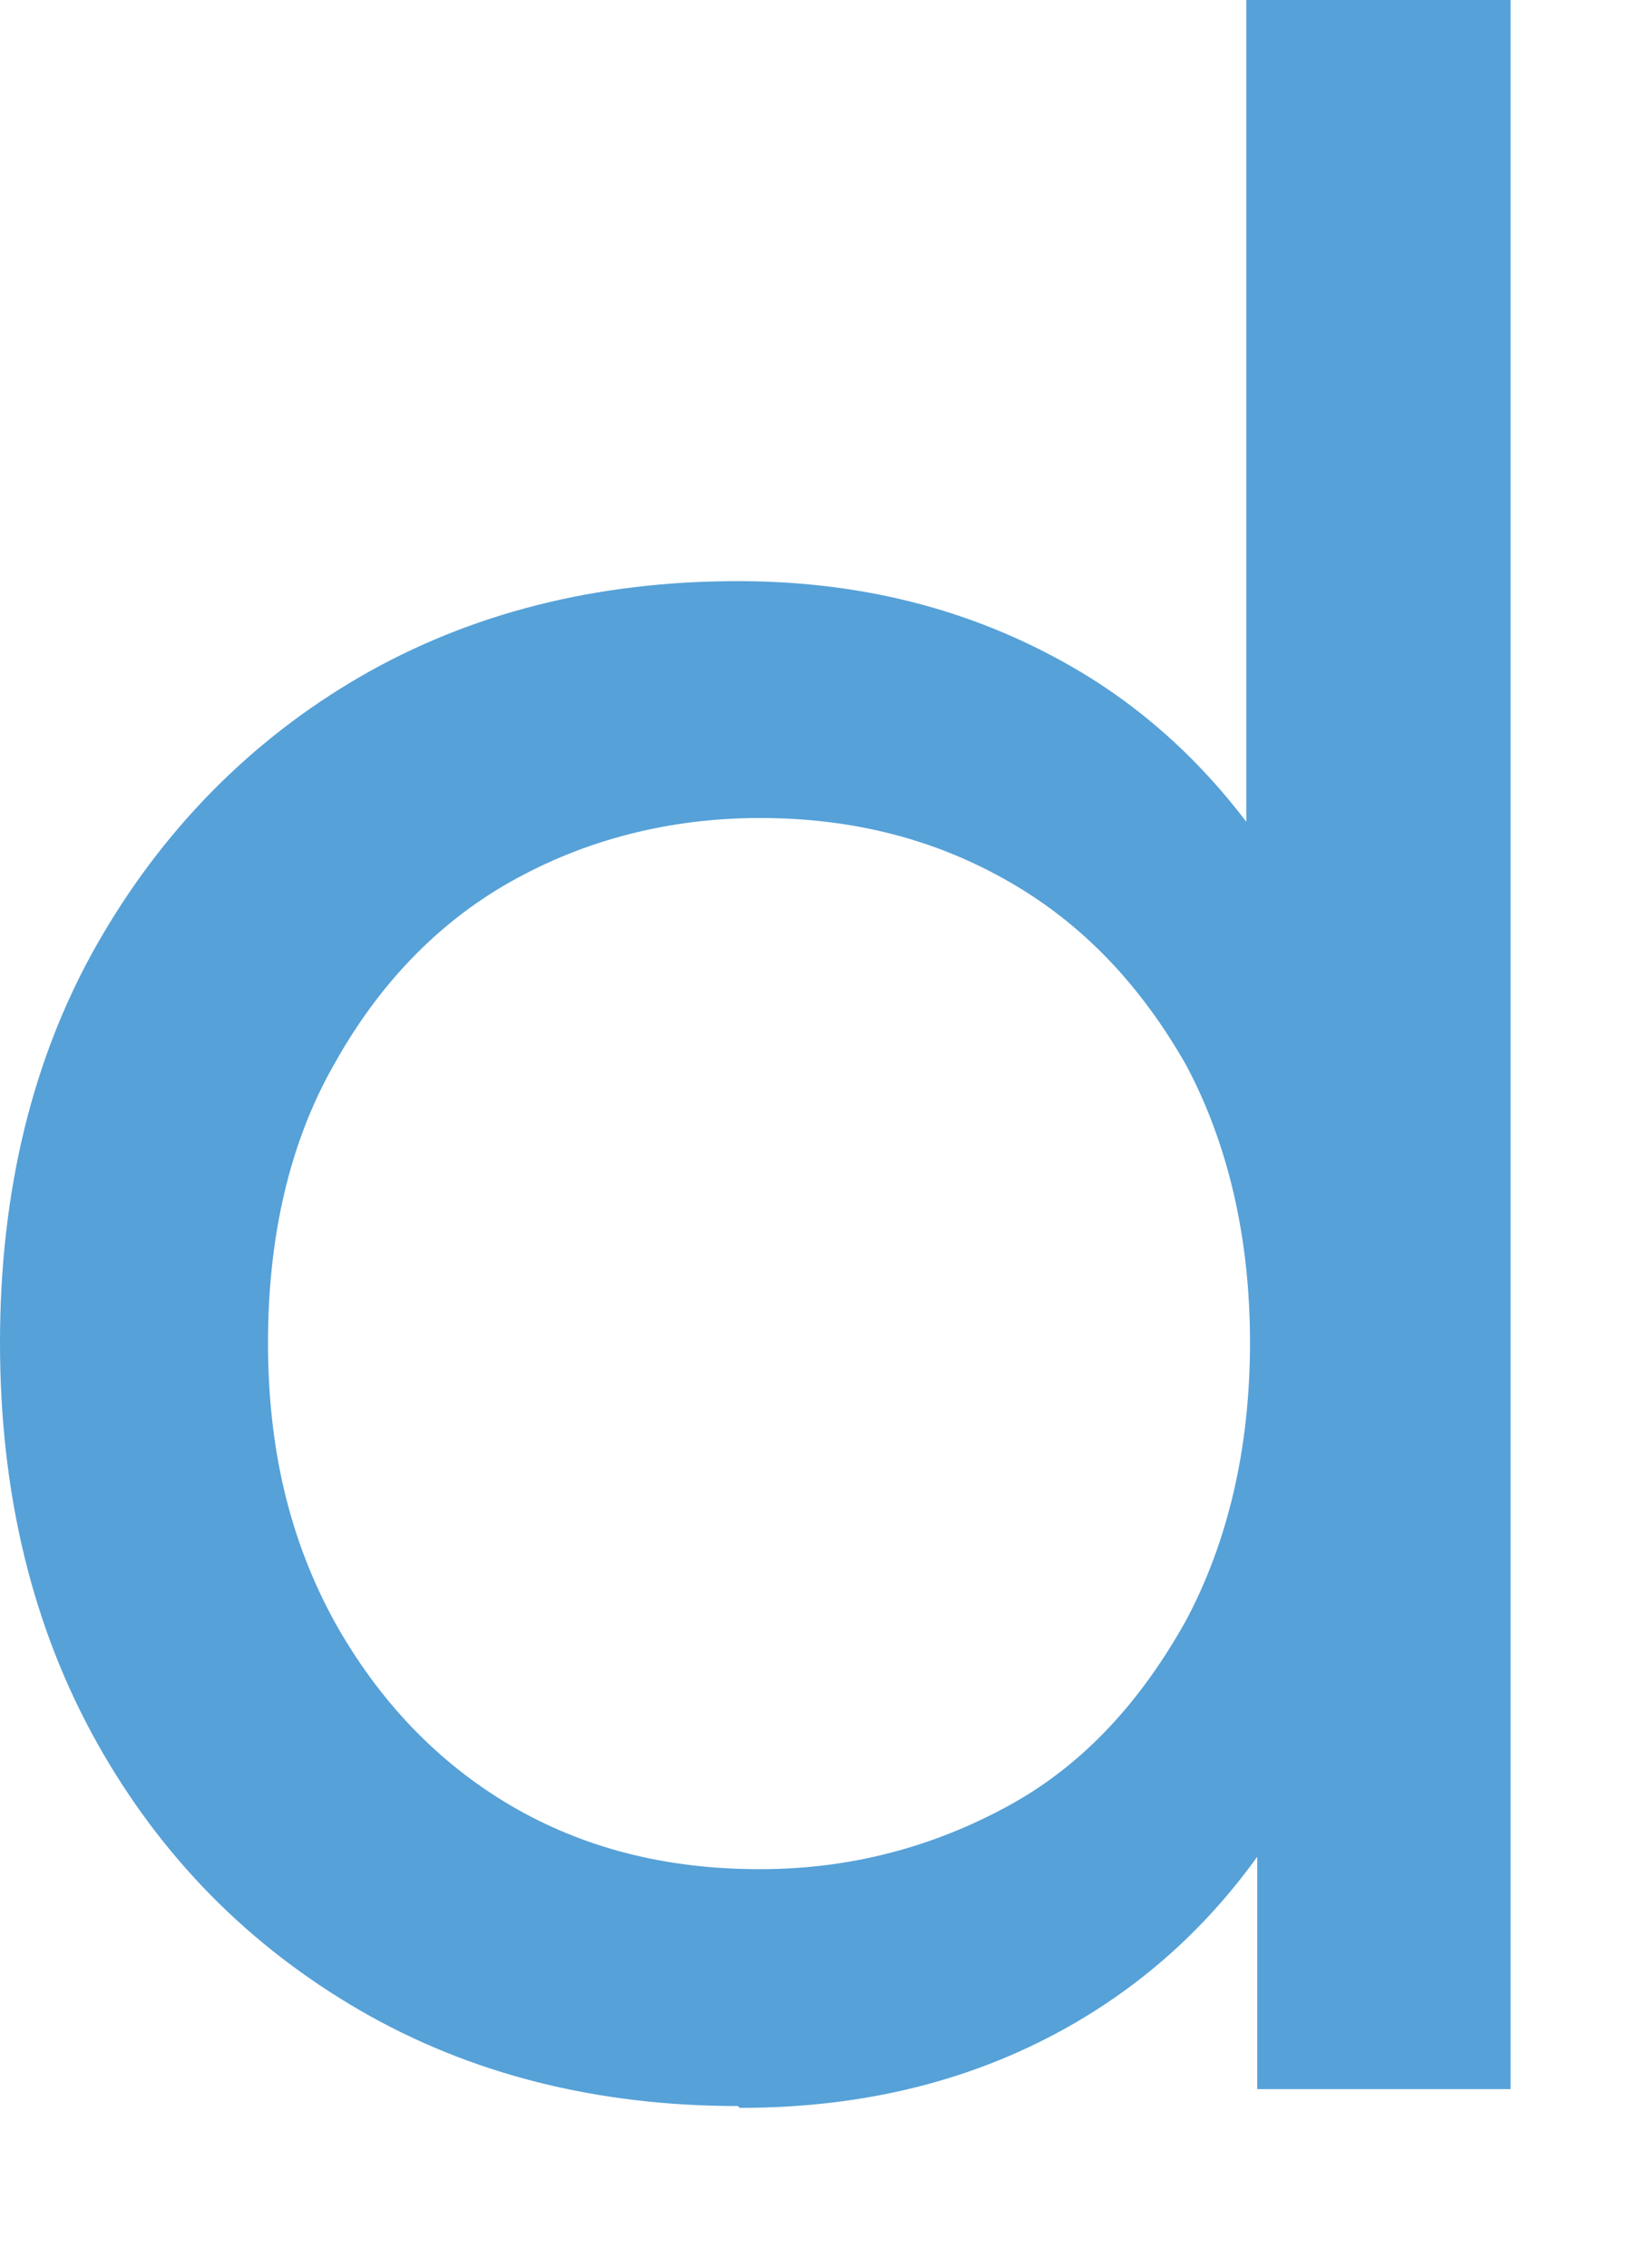 <?xml version="1.0" encoding="utf-8"?>
<svg xmlns="http://www.w3.org/2000/svg" fill="none" height="100%" overflow="visible" preserveAspectRatio="none" style="display: block;" viewBox="0 0 8 11" width="100%">
<path d="M3.582 10.216C2.896 10.216 2.281 10.061 1.746 9.751C1.212 9.441 0.784 9.012 0.472 8.456C0.16 7.899 0 7.252 0 6.513C0 5.774 0.16 5.126 0.472 4.579C0.784 4.032 1.212 3.594 1.746 3.284C2.281 2.974 2.896 2.819 3.582 2.819C4.179 2.819 4.713 2.955 5.194 3.229C5.675 3.503 6.059 3.913 6.353 4.46C6.638 5.008 6.789 5.692 6.789 6.513C6.789 7.334 6.647 8.018 6.37 8.565C6.094 9.112 5.711 9.523 5.23 9.806C4.749 10.088 4.205 10.225 3.591 10.225L3.582 10.216ZM3.689 9.067C4.134 9.067 4.535 8.957 4.9 8.757C5.266 8.556 5.542 8.246 5.756 7.863C5.961 7.48 6.068 7.024 6.068 6.513C6.068 6.002 5.961 5.546 5.756 5.163C5.542 4.789 5.266 4.488 4.9 4.278C4.535 4.068 4.134 3.968 3.689 3.968C3.243 3.968 2.833 4.077 2.477 4.278C2.121 4.479 1.835 4.78 1.622 5.163C1.408 5.537 1.301 5.993 1.301 6.513C1.301 7.033 1.408 7.471 1.622 7.863C1.835 8.246 2.121 8.547 2.477 8.757C2.833 8.966 3.234 9.067 3.689 9.067ZM6.103 10.134V8.182L6.183 6.504L6.05 4.825V0H7.333V10.134H6.103Z" fill="#56A1D8" id="Vector"/>
</svg>